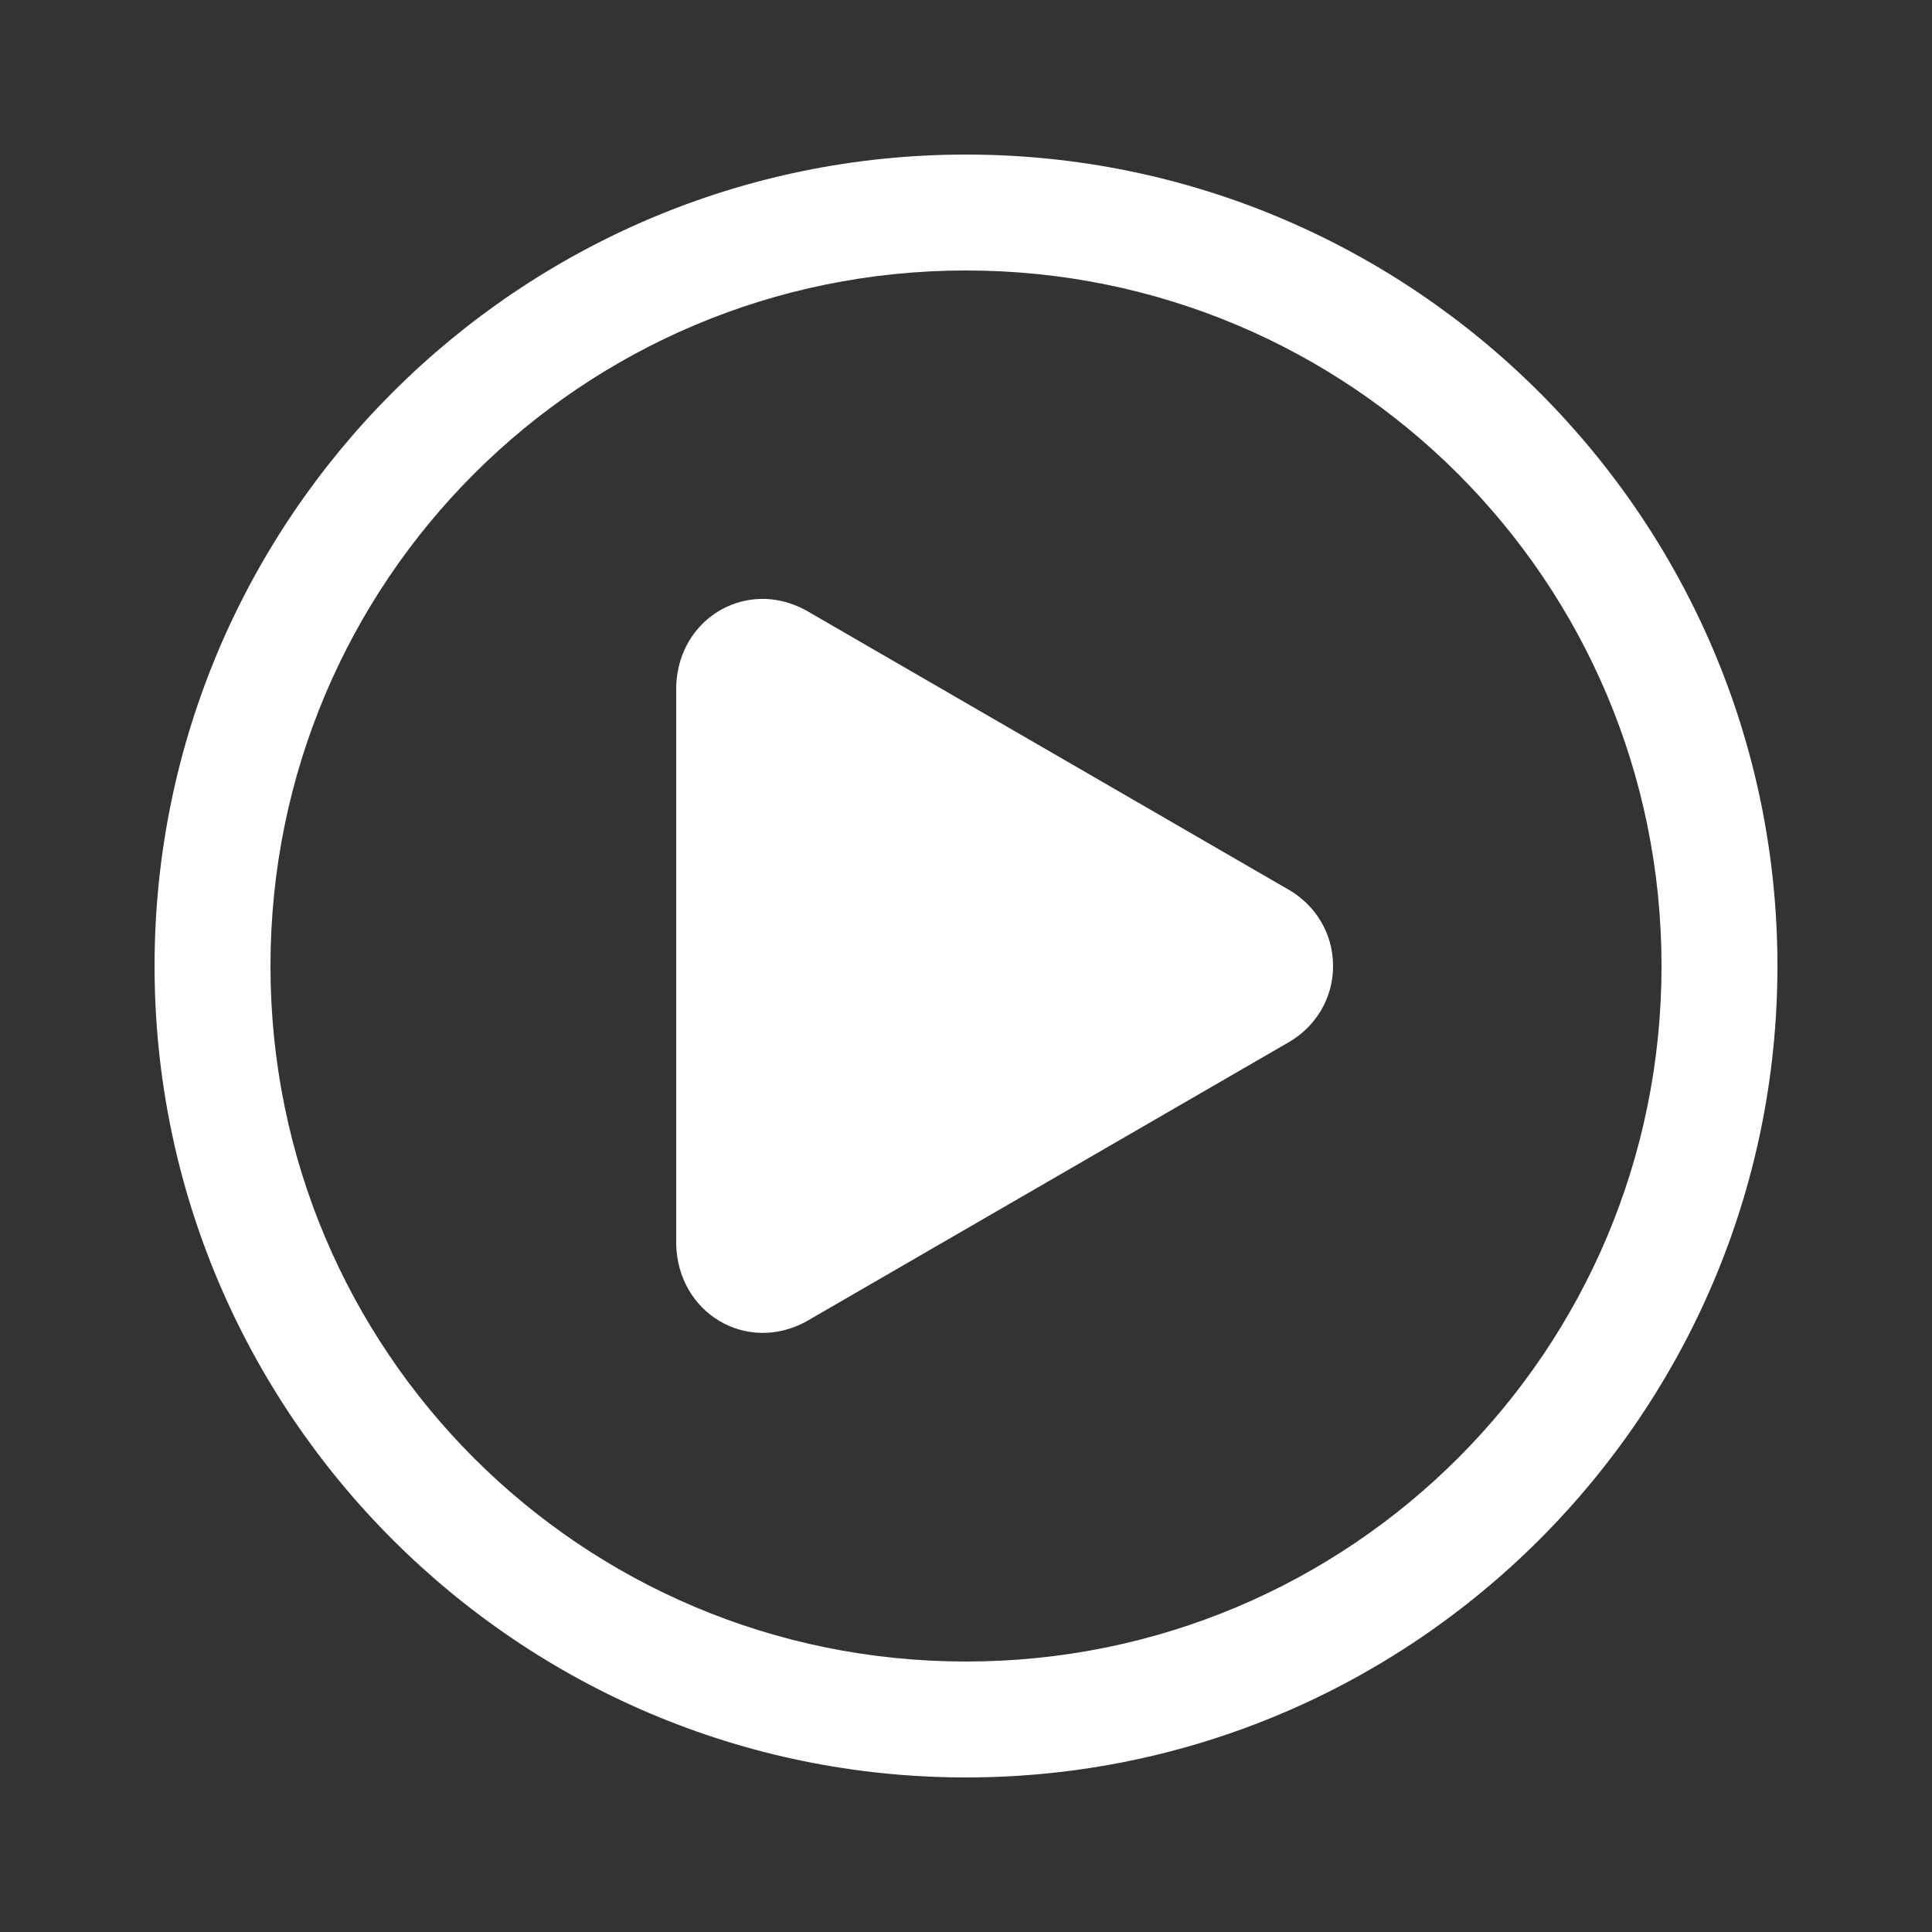 <?xml version="1.0" encoding="UTF-8"?>
<svg width="100pt" height="100pt" version="1.1" viewBox="0 0 100 100" xmlns="http://www.w3.org/2000/svg">
 <rect x="0" y="0" width="100" height="100" fill="#333333" stroke="none"/>
 <path fill="white" d="m50 8c-23.16 0-42 18.84-42 42s18.84 42 42 42 42-18.84 42-42-18.84-42-42-42zm0 6c19.918 0 36 16.082 36 36s-16.082 36-36 36-36-16.082-36-36 16.082-36 36-36zm-10.625 17c-2.312 0.051-4.316 1.91-4.375 4.562v28.844c0.078 3.539 3.613 5.684 6.719 4l25-14.469c1.359-0.789 2.281-2.242 2.281-3.938s-0.922-3.148-2.281-3.938l-25-14.469c-0.777-0.422-1.574-0.609-2.344-0.594z"/>
</svg>
